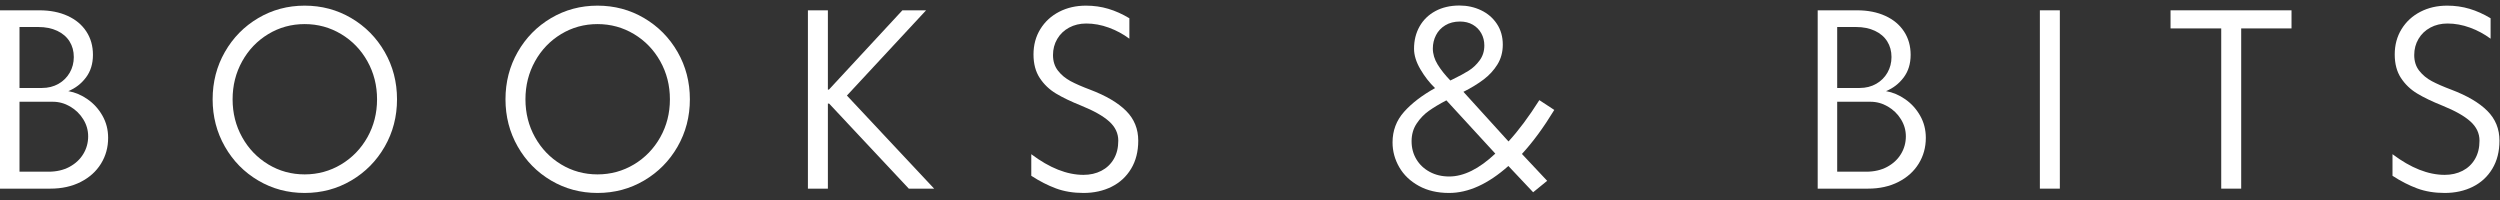 <svg width="300" height="24" viewBox="0 0 300 24" fill="none" xmlns="http://www.w3.org/2000/svg">
<rect x="0" y="0" width="300" height="24" fill="#333333" stroke="none"/>
<g clip-path="url(#clip0_2926_10017)">
<path d="M8.197 10.935C9.01 11.076 9.783 11.403 10.516 11.917C11.25 12.43 11.843 13.086 12.296 13.886C12.749 14.684 12.976 15.569 12.976 16.541C12.976 17.68 12.691 18.713 12.121 19.638C11.551 20.563 10.741 21.293 9.69 21.83C8.638 22.368 7.422 22.637 6.039 22.637H0V1.238H4.722C6.012 1.238 7.142 1.46 8.113 1.904C9.085 2.347 9.834 2.973 10.362 3.782C10.891 4.589 11.154 5.521 11.154 6.577C11.154 7.652 10.873 8.561 10.313 9.303C9.752 10.046 9.047 10.589 8.197 10.935ZM2.34 10.557H5.03C5.778 10.557 6.441 10.391 7.02 10.059C7.599 9.728 8.05 9.28 8.372 8.714C8.695 8.149 8.856 7.525 8.856 6.844C8.856 6.133 8.685 5.508 8.344 4.966C8.003 4.424 7.51 4.001 6.866 3.698C6.221 3.394 5.464 3.241 4.596 3.241H2.34V10.557ZM5.815 20.604C6.778 20.604 7.618 20.411 8.338 20.023C9.056 19.636 9.611 19.119 9.998 18.474C10.386 17.83 10.579 17.124 10.579 16.359C10.579 15.63 10.384 14.948 9.991 14.313C9.599 13.677 9.075 13.168 8.422 12.785C7.767 12.402 7.071 12.21 6.333 12.21H2.34V20.604H5.815Z" fill="white"/>
<path d="M36.558 23.155C34.531 23.155 32.673 22.657 30.988 21.662C29.301 20.668 27.968 19.311 26.987 17.592C26.006 15.873 25.516 13.981 25.516 11.917C25.516 9.843 26.006 7.948 26.987 6.234C27.968 4.519 29.301 3.166 30.988 2.17C32.673 1.175 34.531 0.678 36.558 0.678C38.595 0.678 40.458 1.175 42.149 2.17C43.84 3.166 45.178 4.519 46.164 6.234C47.149 7.948 47.642 9.843 47.642 11.917C47.642 13.99 47.149 15.884 46.164 17.599C45.178 19.313 43.84 20.668 42.149 21.662C40.458 22.657 38.595 23.155 36.558 23.155ZM36.558 20.927C38.146 20.927 39.605 20.527 40.937 19.729C42.268 18.93 43.32 17.844 44.09 16.471C44.861 15.098 45.246 13.579 45.246 11.917C45.246 10.253 44.861 8.734 44.09 7.354C43.32 5.977 42.268 4.889 40.937 4.09C39.605 3.291 38.146 2.891 36.558 2.891C34.969 2.891 33.514 3.291 32.193 4.09C30.87 4.889 29.827 5.977 29.061 7.354C28.294 8.734 27.912 10.253 27.912 11.917C27.912 13.579 28.294 15.098 29.061 16.471C29.827 17.844 30.87 18.93 32.193 19.729C33.514 20.527 34.969 20.927 36.558 20.927Z" fill="white"/>
<path d="M71.7 23.155C69.673 23.155 67.816 22.657 66.129 21.662C64.444 20.668 63.11 19.311 62.129 17.592C61.148 15.873 60.658 13.981 60.658 11.917C60.658 9.843 61.148 7.948 62.129 6.234C63.11 4.519 64.444 3.166 66.129 2.17C67.816 1.175 69.673 0.678 71.7 0.678C73.737 0.678 75.601 1.175 77.292 2.17C78.982 3.166 80.321 4.519 81.307 6.234C82.292 7.948 82.785 9.843 82.785 11.917C82.785 13.99 82.292 15.884 81.307 17.599C80.321 19.313 78.982 20.668 77.292 21.662C75.601 22.657 73.737 23.155 71.7 23.155ZM71.7 20.927C73.288 20.927 74.748 20.527 76.08 19.729C77.41 18.93 78.461 17.844 79.232 16.471C80.003 15.098 80.389 13.579 80.389 11.917C80.389 10.253 80.003 8.734 79.232 7.354C78.461 5.977 77.41 4.889 76.08 4.09C74.748 3.291 73.288 2.891 71.7 2.891C70.112 2.891 68.657 3.291 67.335 4.09C66.013 4.889 64.969 5.977 64.203 7.354C63.437 8.734 63.054 10.253 63.054 11.917C63.054 13.579 63.437 15.098 64.203 16.471C64.969 17.844 66.013 18.93 67.335 19.729C68.657 20.527 70.112 20.927 71.7 20.927Z" fill="white"/>
<path d="M112.097 22.637H109.056L99.499 12.435H99.346V22.637H96.949V1.238H99.346V10.753H99.471L108.286 1.238H111.13L101.629 11.467L112.097 22.637Z" fill="white"/>
<path d="M130.018 23.155C128.794 23.155 127.692 22.973 126.711 22.608C125.73 22.244 124.745 21.739 123.754 21.095V18.503C125.95 20.156 128.037 20.983 130.018 20.983C130.812 20.983 131.525 20.822 132.155 20.5C132.785 20.177 133.283 19.708 133.648 19.091C134.012 18.474 134.194 17.737 134.194 16.878C134.194 15.998 133.832 15.232 133.108 14.579C132.384 13.925 131.261 13.29 129.738 12.674C128.523 12.187 127.517 11.704 126.718 11.223C125.919 10.742 125.27 10.121 124.77 9.359C124.27 8.598 124.02 7.656 124.02 6.535C124.02 5.396 124.293 4.382 124.84 3.494C125.386 2.607 126.136 1.916 127.089 1.42C128.042 0.925 129.117 0.678 130.313 0.678C131.256 0.678 132.15 0.804 132.996 1.056C133.841 1.308 134.685 1.686 135.525 2.191V4.644C134.769 4.083 133.942 3.639 133.044 3.312C132.148 2.985 131.252 2.822 130.354 2.822C129.588 2.822 128.901 2.985 128.294 3.312C127.687 3.639 127.212 4.092 126.871 4.671C126.53 5.251 126.36 5.895 126.36 6.606C126.36 7.352 126.562 7.981 126.964 8.49C127.365 9 127.867 9.416 128.469 9.737C129.072 10.06 129.859 10.403 130.831 10.767C132.727 11.487 134.162 12.333 135.133 13.304C136.104 14.275 136.59 15.466 136.59 16.878C136.59 18.176 136.306 19.299 135.735 20.247C135.165 21.195 134.383 21.917 133.388 22.412C132.393 22.907 131.27 23.155 130.018 23.155Z" fill="white"/>
<path d="M173.888 23.155C172.496 23.155 171.286 22.873 170.259 22.307C169.231 21.742 168.449 20.995 167.912 20.065C167.374 19.136 167.105 18.142 167.105 17.087C167.105 15.677 167.566 14.455 168.486 13.422C169.406 12.39 170.646 11.44 172.207 10.571C171.543 9.936 170.957 9.184 170.448 8.315C169.938 7.447 169.684 6.624 169.684 5.849C169.684 4.849 169.906 3.957 170.35 3.172C170.793 2.388 171.427 1.773 172.248 1.329C173.071 0.886 174.033 0.663 175.135 0.663C176.07 0.663 176.934 0.853 177.728 1.231C178.521 1.609 179.155 2.154 179.626 2.864C180.099 3.573 180.335 4.405 180.335 5.358C180.335 6.246 180.122 7.035 179.697 7.727C179.271 8.418 178.721 9.02 178.043 9.534C177.366 10.048 176.555 10.543 175.611 11.019L181.021 16.975C182.216 15.677 183.45 14.023 184.721 12.015L186.514 13.192C185.235 15.293 183.941 17.055 182.632 18.474L185.66 21.698L183.978 23.071L181.006 19.918C178.578 22.076 176.205 23.155 173.888 23.155ZM174.379 9.492C175.117 9.137 175.738 8.8 176.243 8.483C176.747 8.166 177.186 7.752 177.559 7.243C177.934 6.733 178.12 6.138 178.12 5.456C178.12 4.924 177.998 4.437 177.755 3.998C177.513 3.56 177.172 3.214 176.732 2.962C176.293 2.709 175.784 2.584 175.206 2.584C174.524 2.584 173.935 2.733 173.44 3.032C172.944 3.331 172.571 3.728 172.319 4.223C172.066 4.719 171.941 5.251 171.941 5.821C171.941 6.474 172.134 7.117 172.521 7.747C172.91 8.377 173.417 9.016 174.042 9.66L174.379 9.492ZM173.902 21.179C175.649 21.179 177.494 20.264 179.437 18.433L173.566 12.042C172.744 12.472 172.046 12.89 171.471 13.297C170.896 13.704 170.406 14.212 169.999 14.825C169.593 15.436 169.39 16.144 169.39 16.947C169.39 17.751 169.581 18.472 169.965 19.113C170.347 19.752 170.882 20.256 171.569 20.625C172.255 20.995 173.033 21.179 173.902 21.179Z" fill="white"/>
<path d="M226.32 10.935C227.133 11.076 227.906 11.403 228.639 11.917C229.373 12.43 229.966 13.086 230.419 13.886C230.872 14.684 231.099 15.569 231.099 16.541C231.099 17.68 230.814 18.713 230.244 19.638C229.674 20.563 228.864 21.293 227.813 21.83C226.761 22.368 225.545 22.637 224.162 22.637H218.123V1.238H222.845C224.135 1.238 225.265 1.46 226.236 1.904C227.208 2.347 227.957 2.973 228.486 3.782C229.014 4.589 229.277 5.521 229.277 6.577C229.277 7.652 228.997 8.561 228.436 9.303C227.875 10.046 227.17 10.589 226.32 10.935ZM220.463 10.557H223.153C223.901 10.557 224.564 10.391 225.144 10.059C225.722 9.728 226.174 9.28 226.495 8.714C226.818 8.149 226.979 7.525 226.979 6.844C226.979 6.133 226.809 5.508 226.468 4.966C226.127 4.424 225.633 4.001 224.989 3.698C224.344 3.394 223.587 3.241 222.719 3.241H220.463V10.557ZM223.939 20.604C224.901 20.604 225.742 20.411 226.461 20.023C227.18 19.636 227.734 19.119 228.121 18.474C228.509 17.83 228.703 17.124 228.703 16.359C228.703 15.63 228.507 14.948 228.114 14.313C227.722 13.677 227.199 13.168 226.545 12.785C225.89 12.402 225.194 12.21 224.457 12.21H220.463V20.604H223.939Z" fill="white"/>
<path d="M247.181 1.238H244.785V22.637H247.181V1.238Z" fill="white"/>
<path d="M266.547 3.41H260.465V1.238H274.982V3.41H268.943V22.637H266.547V3.41Z" fill="white"/>
<path d="M293.365 23.155C292.14 23.155 291.037 22.973 290.057 22.608C289.075 22.244 288.09 21.739 287.1 21.095V18.503C289.295 20.156 291.383 20.983 293.365 20.983C294.158 20.983 294.87 20.822 295.501 20.5C296.132 20.177 296.63 19.708 296.994 19.091C297.358 18.474 297.54 17.737 297.54 16.878C297.54 15.998 297.178 15.232 296.454 14.579C295.73 13.925 294.607 13.29 293.083 12.674C291.869 12.187 290.862 11.704 290.064 11.223C289.266 10.742 288.616 10.121 288.116 9.359C287.616 8.598 287.367 7.656 287.367 6.535C287.367 5.396 287.64 4.382 288.186 3.494C288.732 2.607 289.482 1.916 290.435 1.42C291.388 0.925 292.463 0.678 293.658 0.678C294.602 0.678 295.496 0.804 296.342 1.056C297.187 1.308 298.03 1.686 298.872 2.191V4.644C298.115 4.083 297.287 3.639 296.391 3.312C295.494 2.985 294.597 2.822 293.7 2.822C292.934 2.822 292.247 2.985 291.64 3.312C291.033 3.639 290.559 4.092 290.218 4.671C289.877 5.251 289.707 5.895 289.707 6.606C289.707 7.352 289.907 7.981 290.309 8.49C290.711 9 291.213 9.416 291.815 9.737C292.418 10.06 293.206 10.403 294.177 10.767C296.073 11.487 297.507 12.333 298.479 13.304C299.451 14.275 299.936 15.466 299.936 16.878C299.936 18.176 299.651 19.299 299.081 20.247C298.512 21.195 297.729 21.917 296.734 22.412C295.739 22.907 294.616 23.155 293.365 23.155Z" fill="white"/>
</g>
<defs>
<clipPath id="clip0_2926_10017">
<rect width="300" height="22.673" fill="white" transform="translate(0 0.664)"/>
</clipPath>
</defs>
</svg>
